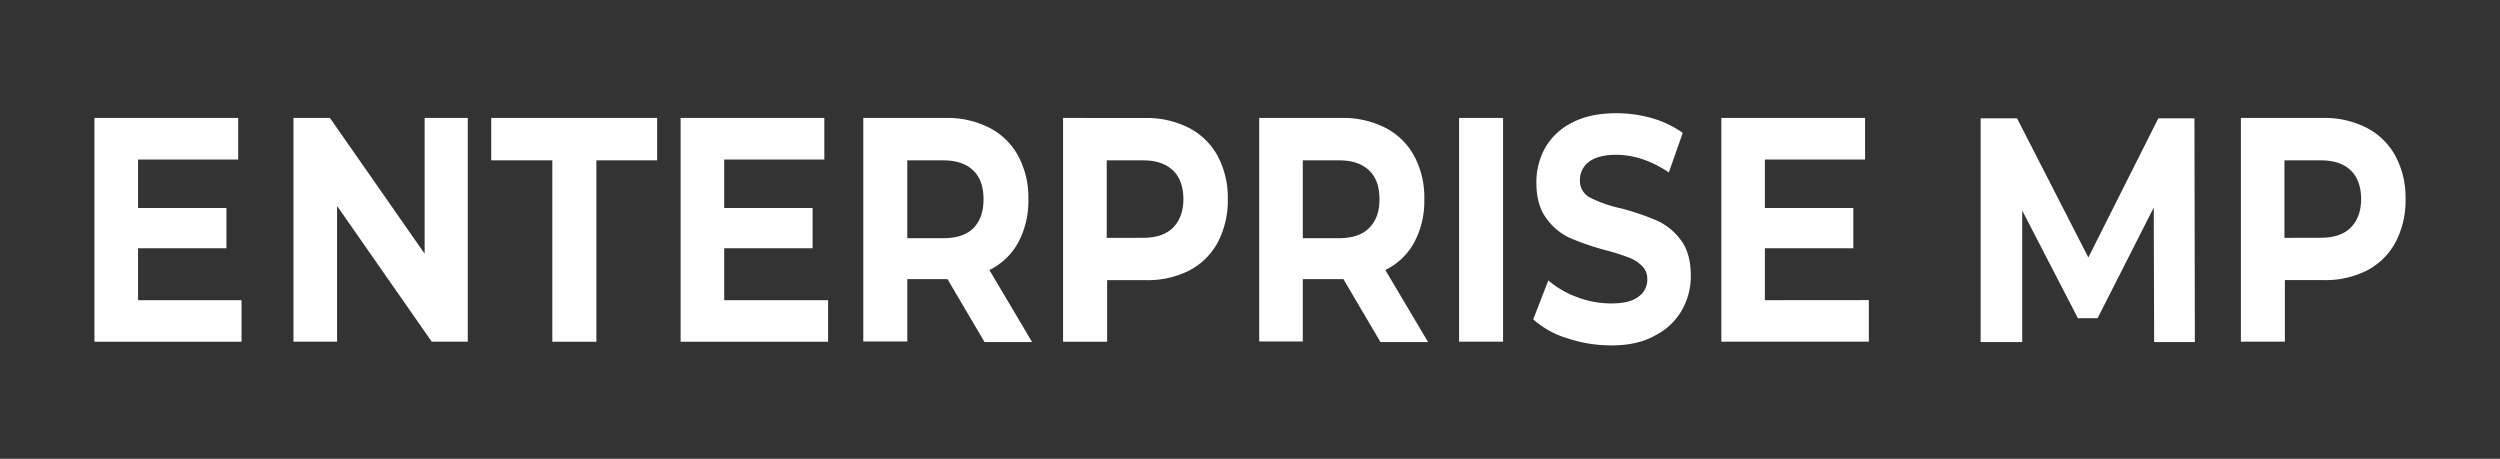 <?xml version="1.0" encoding="UTF-8"?> <svg xmlns="http://www.w3.org/2000/svg" id="Слой_1" data-name="Слой 1" viewBox="0 0 841.9 154.5"><rect x="0" y="0" width="841.9" height="154.5" fill="#333333" stroke="none"/><defs><style>.cls-1{fill:#fff;fill-rule:evenodd;}</style></defs><path class="cls-1" d="M781.45,80.07q6.76,0,10.15-3.39c2.26-2.25,3.53-5.5,3.53-9.59s-1.13-7.48-3.53-9.74S786,54,781.45,54H769.31v26.1Zm.84-40.35a31.13,31.13,0,0,1,14.82,3.38,23,23,0,0,1,9.59,9.46,29.47,29.47,0,0,1,3.39,14.53,30.24,30.24,0,0,1-3.39,14.53,23,23,0,0,1-9.59,9.46,31.1,31.1,0,0,1-14.82,3.24H769.45v20.74H754.64V39.72Zm-56.86,75.34-.14-45.15-18.91,37.25h-6.63L681,70.9v44.3H667V39.86h12.27l24,46.84,23.56-46.84H739l.14,75.34H725.43Zm-96.08-14v14H579.68V39.72h48.4v14H594.35V70.05h29.78V83.6H594.35v17.49Zm-86.92,15.24a46.08,46.08,0,0,1-14.67-2.4,30.53,30.53,0,0,1-11.43-6.35l5.08-13.12a31.73,31.73,0,0,0,9.73,5.65,32.56,32.56,0,0,0,11.29,2.11c4.23,0,7.34-.7,9.31-2.26a6.85,6.85,0,0,0,3-5.92,6,6,0,0,0-1.84-4.52,13.07,13.07,0,0,0-4.51-2.82,75.43,75.43,0,0,0-7.62-2.4,89.21,89.21,0,0,1-12-4.09,20,20,0,0,1-8-6.63c-2.25-3-3.38-7-3.38-12a23.74,23.74,0,0,1,3-11.85,21.49,21.49,0,0,1,9.17-8.47c4.09-2.12,9-3.1,14.82-3.1a43.14,43.14,0,0,1,12,1.69,33.15,33.15,0,0,1,10.3,4.94L562,58.06q-8.88-5.93-17.77-5.93c-4.1,0-7.2.85-9.17,2.4a7.55,7.55,0,0,0-3,6.21,6.28,6.28,0,0,0,3.39,5.79A42.81,42.81,0,0,0,546,70.19a87.68,87.68,0,0,1,12,4.1,20.61,20.61,0,0,1,8,6.49c2.26,3,3.39,6.91,3.39,12a23,23,0,0,1-3.1,11.85,21.49,21.49,0,0,1-9.17,8.47C553.16,115.34,548.22,116.33,542.43,116.33ZM491.36,39.72h14.81v75.34H491.36ZM464.55,67.09c0-4.23-1.13-7.48-3.53-9.74S455.38,54,450.86,54H438.73V80.21h12.13q6.78,0,10.16-3.38C463.42,74.43,464.55,71.32,464.55,67.09Zm.28,48L452.41,94H438.73v21H424.05V39.72h27.8a31.09,31.09,0,0,1,14.81,3.38,23,23,0,0,1,9.6,9.46,29.47,29.47,0,0,1,3.39,14.53,29.47,29.47,0,0,1-3.39,14.53,22.14,22.14,0,0,1-9.74,9.31l14.4,24.27H464.83Zm-80-35q6.76,0,10.16-3.39c2.26-2.25,3.53-5.5,3.53-9.59s-1.13-7.48-3.53-9.74S389.34,54,384.83,54H372.7v26.1Zm.85-40.35a31.09,31.09,0,0,1,14.81,3.38,23,23,0,0,1,9.6,9.46,29.58,29.58,0,0,1,3.38,14.53,30.35,30.35,0,0,1-3.38,14.53,23,23,0,0,1-9.6,9.46,31.06,31.06,0,0,1-14.81,3.24H372.84v20.74H358V39.72ZM331.21,67.09c0-4.23-1.12-7.48-3.52-9.74S322,54,317.53,54h-12V80.21h12.13q6.76,0,10.16-3.38C330.09,74.43,331.21,71.32,331.21,67.09Zm.29,48L319.08,94H305.54v21H290.72V39.72h27.8a31.09,31.09,0,0,1,14.81,3.38,23,23,0,0,1,9.59,9.46,29.47,29.47,0,0,1,3.39,14.53,29.47,29.47,0,0,1-3.39,14.53,22.12,22.12,0,0,1-9.73,9.31l14.39,24.27H331.5Zm-52.63-14v14H229.2V39.72h48.4v14H243.88V70.05h29.77V83.6H243.88v17.49ZM185.89,54H165.43V39.72H221.3V54H200.84v61.09H186V54ZM157.53,39.72v75.34H145.39L113.51,69.35v45.71H98.83V39.72h12.28L143,85.43V39.72ZM81.34,101.09v14H31.81V39.72h48.4v14H46.49V70.05H76.26V83.6H46.49v17.49Z"></path></svg> 